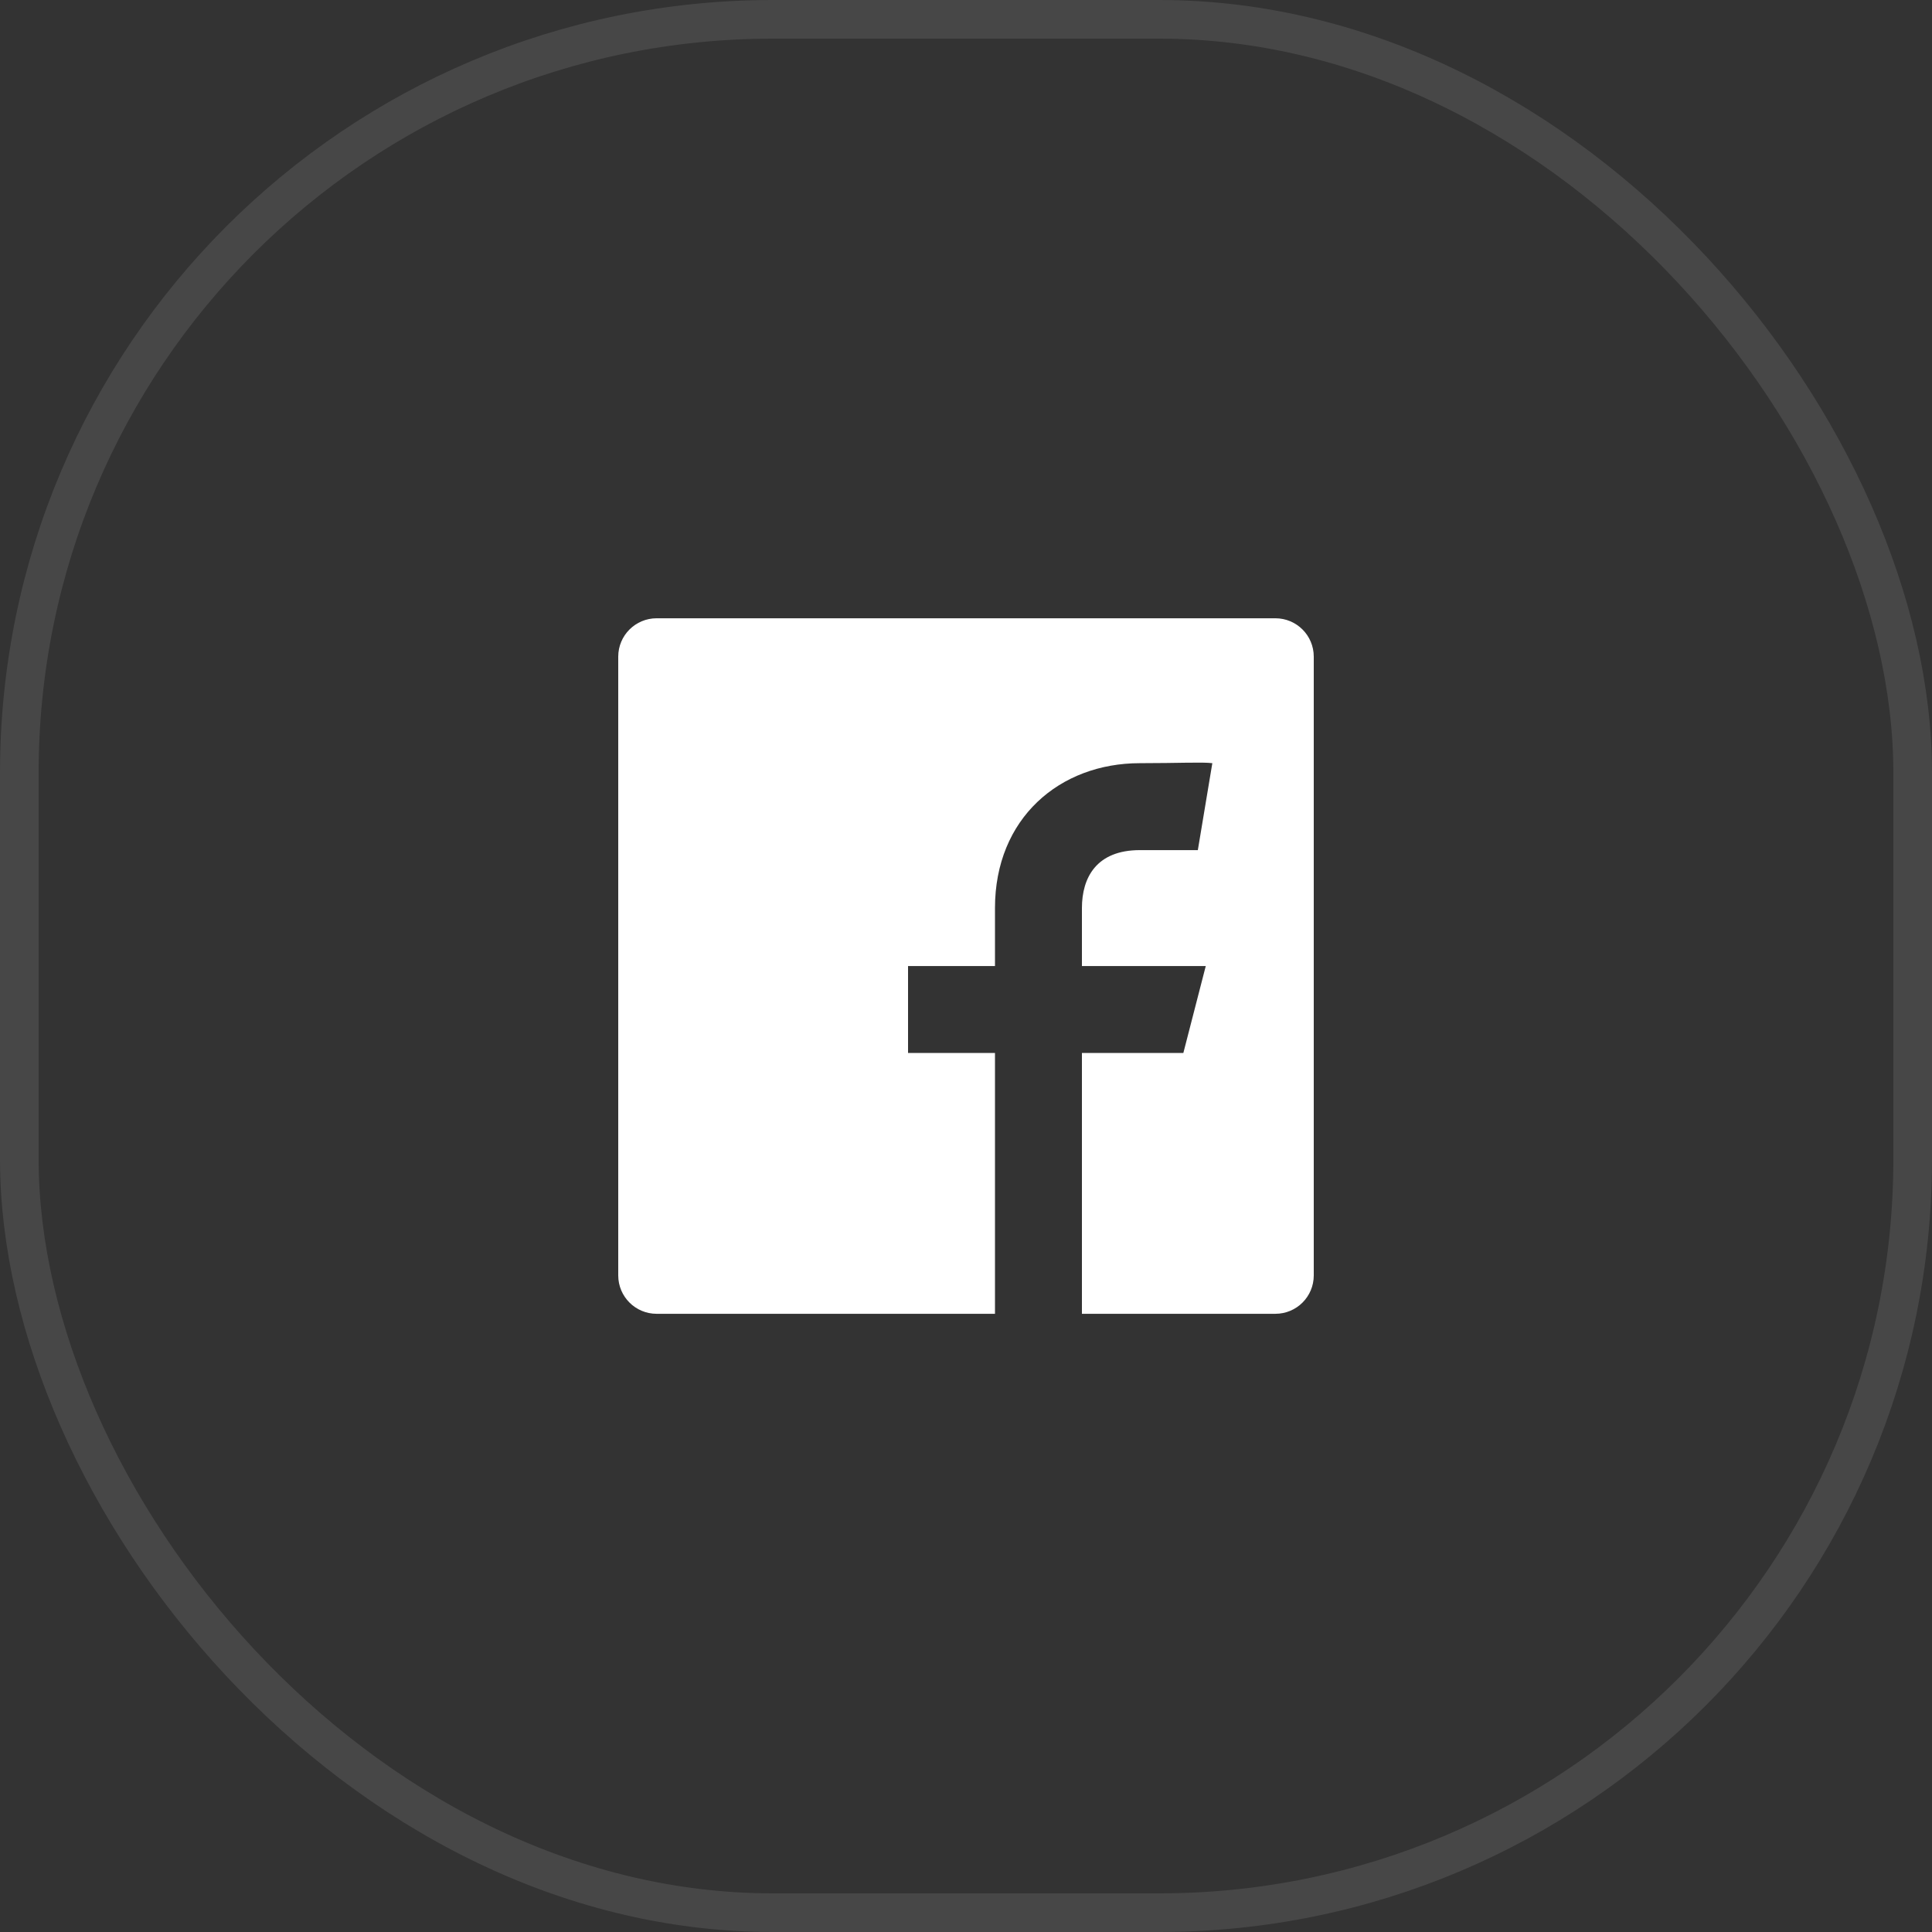 <svg xmlns="http://www.w3.org/2000/svg" xmlns:xlink="http://www.w3.org/1999/xlink" fill="none" version="1.1" width="50" height="50" viewBox="0 0 50 50"><rect x="0" y="0" width="50" height="50" fill="#333333" stroke="none"/><g><rect x="0.5" y="0.5" width="49" height="49" rx="19.5" fill-opacity="0" stroke-opacity="0.1" stroke="#FFFFFF" fill="none" stroke-width="1"/><g><path d="M16.993,16.001C16.445,16.001,16,16.445,16,16.994L16,33.008C16,33.557,16.445,34.001,16.993,34.001L25.75,34.001L25.75,27.251L23.5,27.251L23.5,25.001L25.75,25.001L25.75,23.501C25.75,21.176,27.426,19.751,29.5,19.751C30.494,19.751,31.126,19.718,31.375,19.751L31,22.001L29.5,22.001C28.375,22.001,28,22.713,28,23.501L28,25.001L31.205,25.001L30.625,27.251L28,27.251L28,34.001L33.006,34.001C33.556,34.001,34,33.557,34,33.008L34,16.994C34,16.445,33.556,16.001,33.007,16.001L16.993,16.001Z" fill="#FFFFFF" fill-opacity="1" style="mix-blend-mode:passthrough"/></g></g></svg>